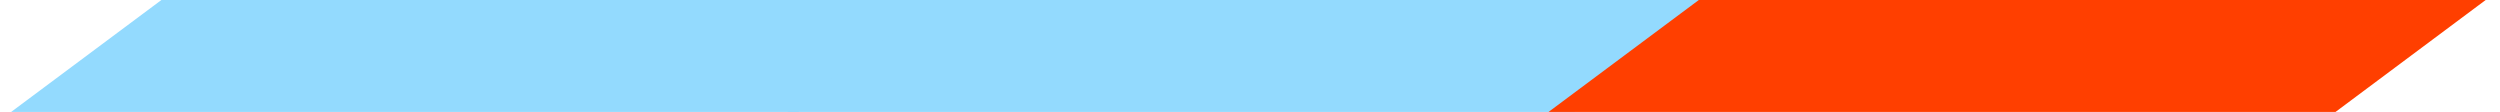 <svg width="134" height="6" viewBox="0 0 134 6" fill="none" xmlns="http://www.w3.org/2000/svg">
<path d="M8.651 1.80896e-07L50.827 6.07578e-06L42.778 6L0.598 5.999L8.651 1.80896e-07Z" fill="#93DAFE"/>
<path d="M50.246 1.80896e-07L92.422 6.07578e-06L84.373 6L42.194 5.999L50.246 1.80896e-07Z" fill="#93DAFE"/>
<path d="M91.056 0L133.232 5.44447e-06L125.183 6L83.004 5.999L91.056 0Z" fill="#FF3F00"/>
</svg>
